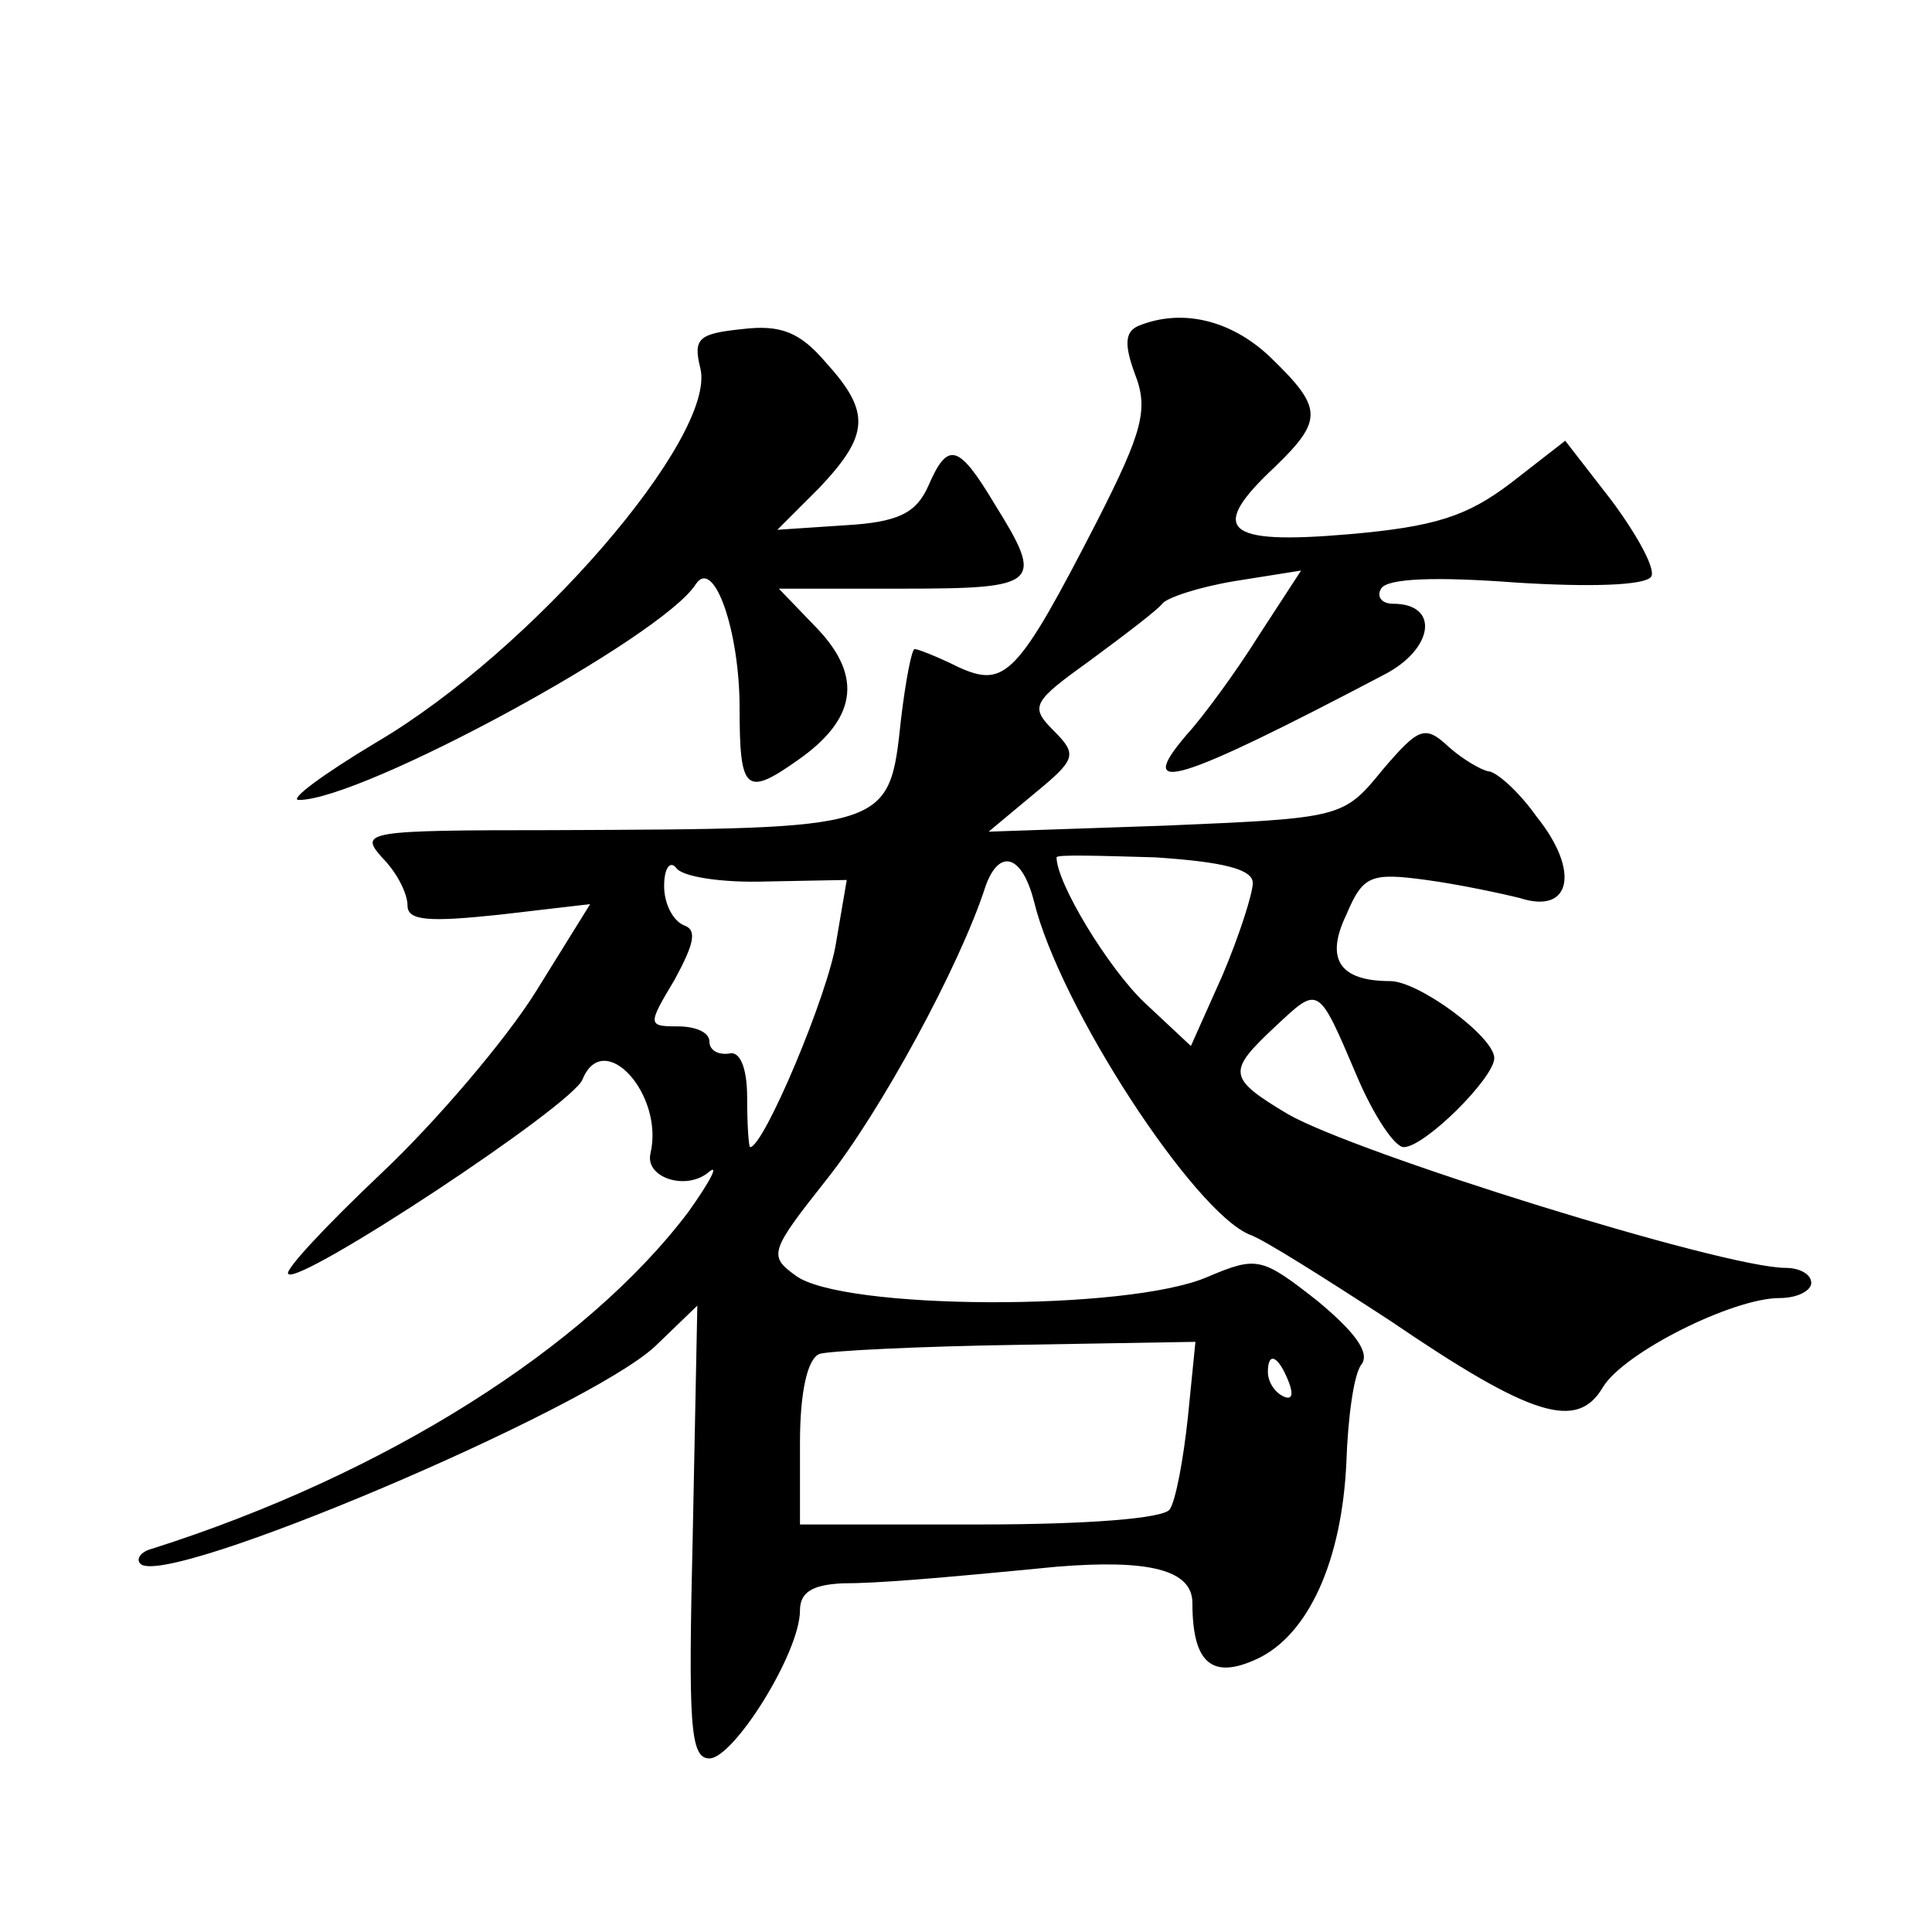 <?xml version="1.0" standalone="no"?>
<!DOCTYPE svg PUBLIC "-//W3C//DTD SVG 20010904//EN"
 "http://www.w3.org/TR/2001/REC-SVG-20010904/DTD/svg10.dtd">
<svg version="1.0" xmlns="http://www.w3.org/2000/svg"
 width="128pt" height="128pt" viewBox="0 0 128 128"
 preserveAspectRatio="xMidYMid meet">
<g transform="translate(0,128) scale(0.1,-0.1)"
fill="#0" stroke="none">
<path d="M492 1062 c-29 -3 -33 -6 -28 -26 11 -45 -111 -187 -215 -248 -35 -21
-58 -38 -51 -38 42 0 241 108 263 143 12 18 29 -31 29 -82 0 -55 4 -59 38 -35 39
27 44 55 14 87 l-26 27 82 0 c91 0 94 3 61 56 -24 40 -31 42 -44 12 -8 -18 -20
-24 -55 -26 l-45 -3 28 28 c33 35 34 50 4 83 -17 20 -30 25 -55 22z M754 1064 c-9
-4 -9 -13 -2 -32 9 -23 5 -38 -25 -97 -53 -103 -61 -111 -92 -97 -14 7 -27 12 -29
12 -2 0 -6 -21 -9 -46 -8 -74 -6 -73 -231 -74 -124 0 -128 -1 -113 -18 10 -10 17
-24 17 -32 0 -10 14 -11 61 -6 l60 7 -36 -58 c-20 -32 -66 -86 -102 -120 -37 -35
-65 -65 -62 -67 7 -8 189 112 195 129 14 34 54 -10 45 -49 -4 -16 23 -25 38 -13
8 7 2 -5 -13 -26 -68 -90 -201 -174 -355 -223 -8 -2 -11 -7 -8 -10 16 -17 296 102
341 144 l28 27 -3 -150 c-3 -127 -2 -150 11 -150 16 0 60 70 60 98 0 12 8 17 28
18 23 0 60 3 142 11 61 5 90 -2 90 -24 0 -40 13 -51 43 -37 34 16 56 65 59 130
1 30 5 59 10 65 6 8 -5 22 -29 42 -37 29 -40 30 -73 16 -53 -23 -243 -22 -273 1
-18 13 -17 16 21 64 35 44 88 141 105 194 9 25 24 21 32 -10 17 -70 106 -206 143
-221 9 -3 50 -29 93 -57 94 -64 124 -73 141 -44 14 23 86 59 117 59 12 0 21 5 21
10 0 6 -8 10 -17 10 -41 0 -285 76 -330 102 -40 24 -40 28 -8 58 29 27 28 28 54
-33 11 -26 25 -47 31 -47 14 0 60 46 60 59 0 14 -50 51 -69 51 -34 0 -43 15 -29
44 11 26 16 28 53 23 22 -3 50 -9 62 -12 34 -11 40 18 11 54 -12 17 -27 30 -32
30 -5 1 -17 8 -26 16 -16 15 -20 13 -44 -15 -26 -32 -27 -32 -144 -37 l-117 -4
30 25 c28 23 29 26 13 42 -16 16 -14 19 25 47 23 17 44 33 47 37 3 4 24 11 48 15
l44 7 -28 -43 c-15 -24 -37 -54 -48 -66 -35 -41 -6 -32 131 40 33 17 37 47 6 47
-8 0 -11 5 -8 10 4 7 37 8 90 4 48 -3 85 -2 89 4 3 5 -9 27 -26 50 l-31 40 -36
-28 c-29 -22 -50 -29 -108 -34 -82 -7 -93 3 -48 45 32 31 31 39 -3 72 -26 25 -59
33 -88 21z m76 -369 c0 -7 -9 -35 -20 -61 l-21 -47 -31 29 c-24 23 -58 79 -58 96
0 2 29 1 65 0 46 -3 65 -8 65 -17z m-322 1 l53 1 -7 -41 c-5 -34 -48 -136 -57 -136
-1 0 -2 15 -2 33 0 20 -5 31 -12 29 -7 -1 -13 2 -13 8 0 6 -9 10 -21 10 -20 0 -20
1 -2 31 13 24 15 33 6 36 -7 3 -13 14 -13 26 0 12 4 17 8 12 4 -6 31 -10 60 -9z
m279 -355 c-3 -28 -8 -55 -12 -61 -4 -6 -54 -10 -126 -10 l-119 0 0 54 c0 34 5
56 13 59 6 2 65 5 131 6 l118 2 -5 -50z m67 23 c3 -8 2 -12 -4 -9 -6 3 -10 10 -10
16 0 14 7 11 14 -7z"/>
</g>
</svg>
